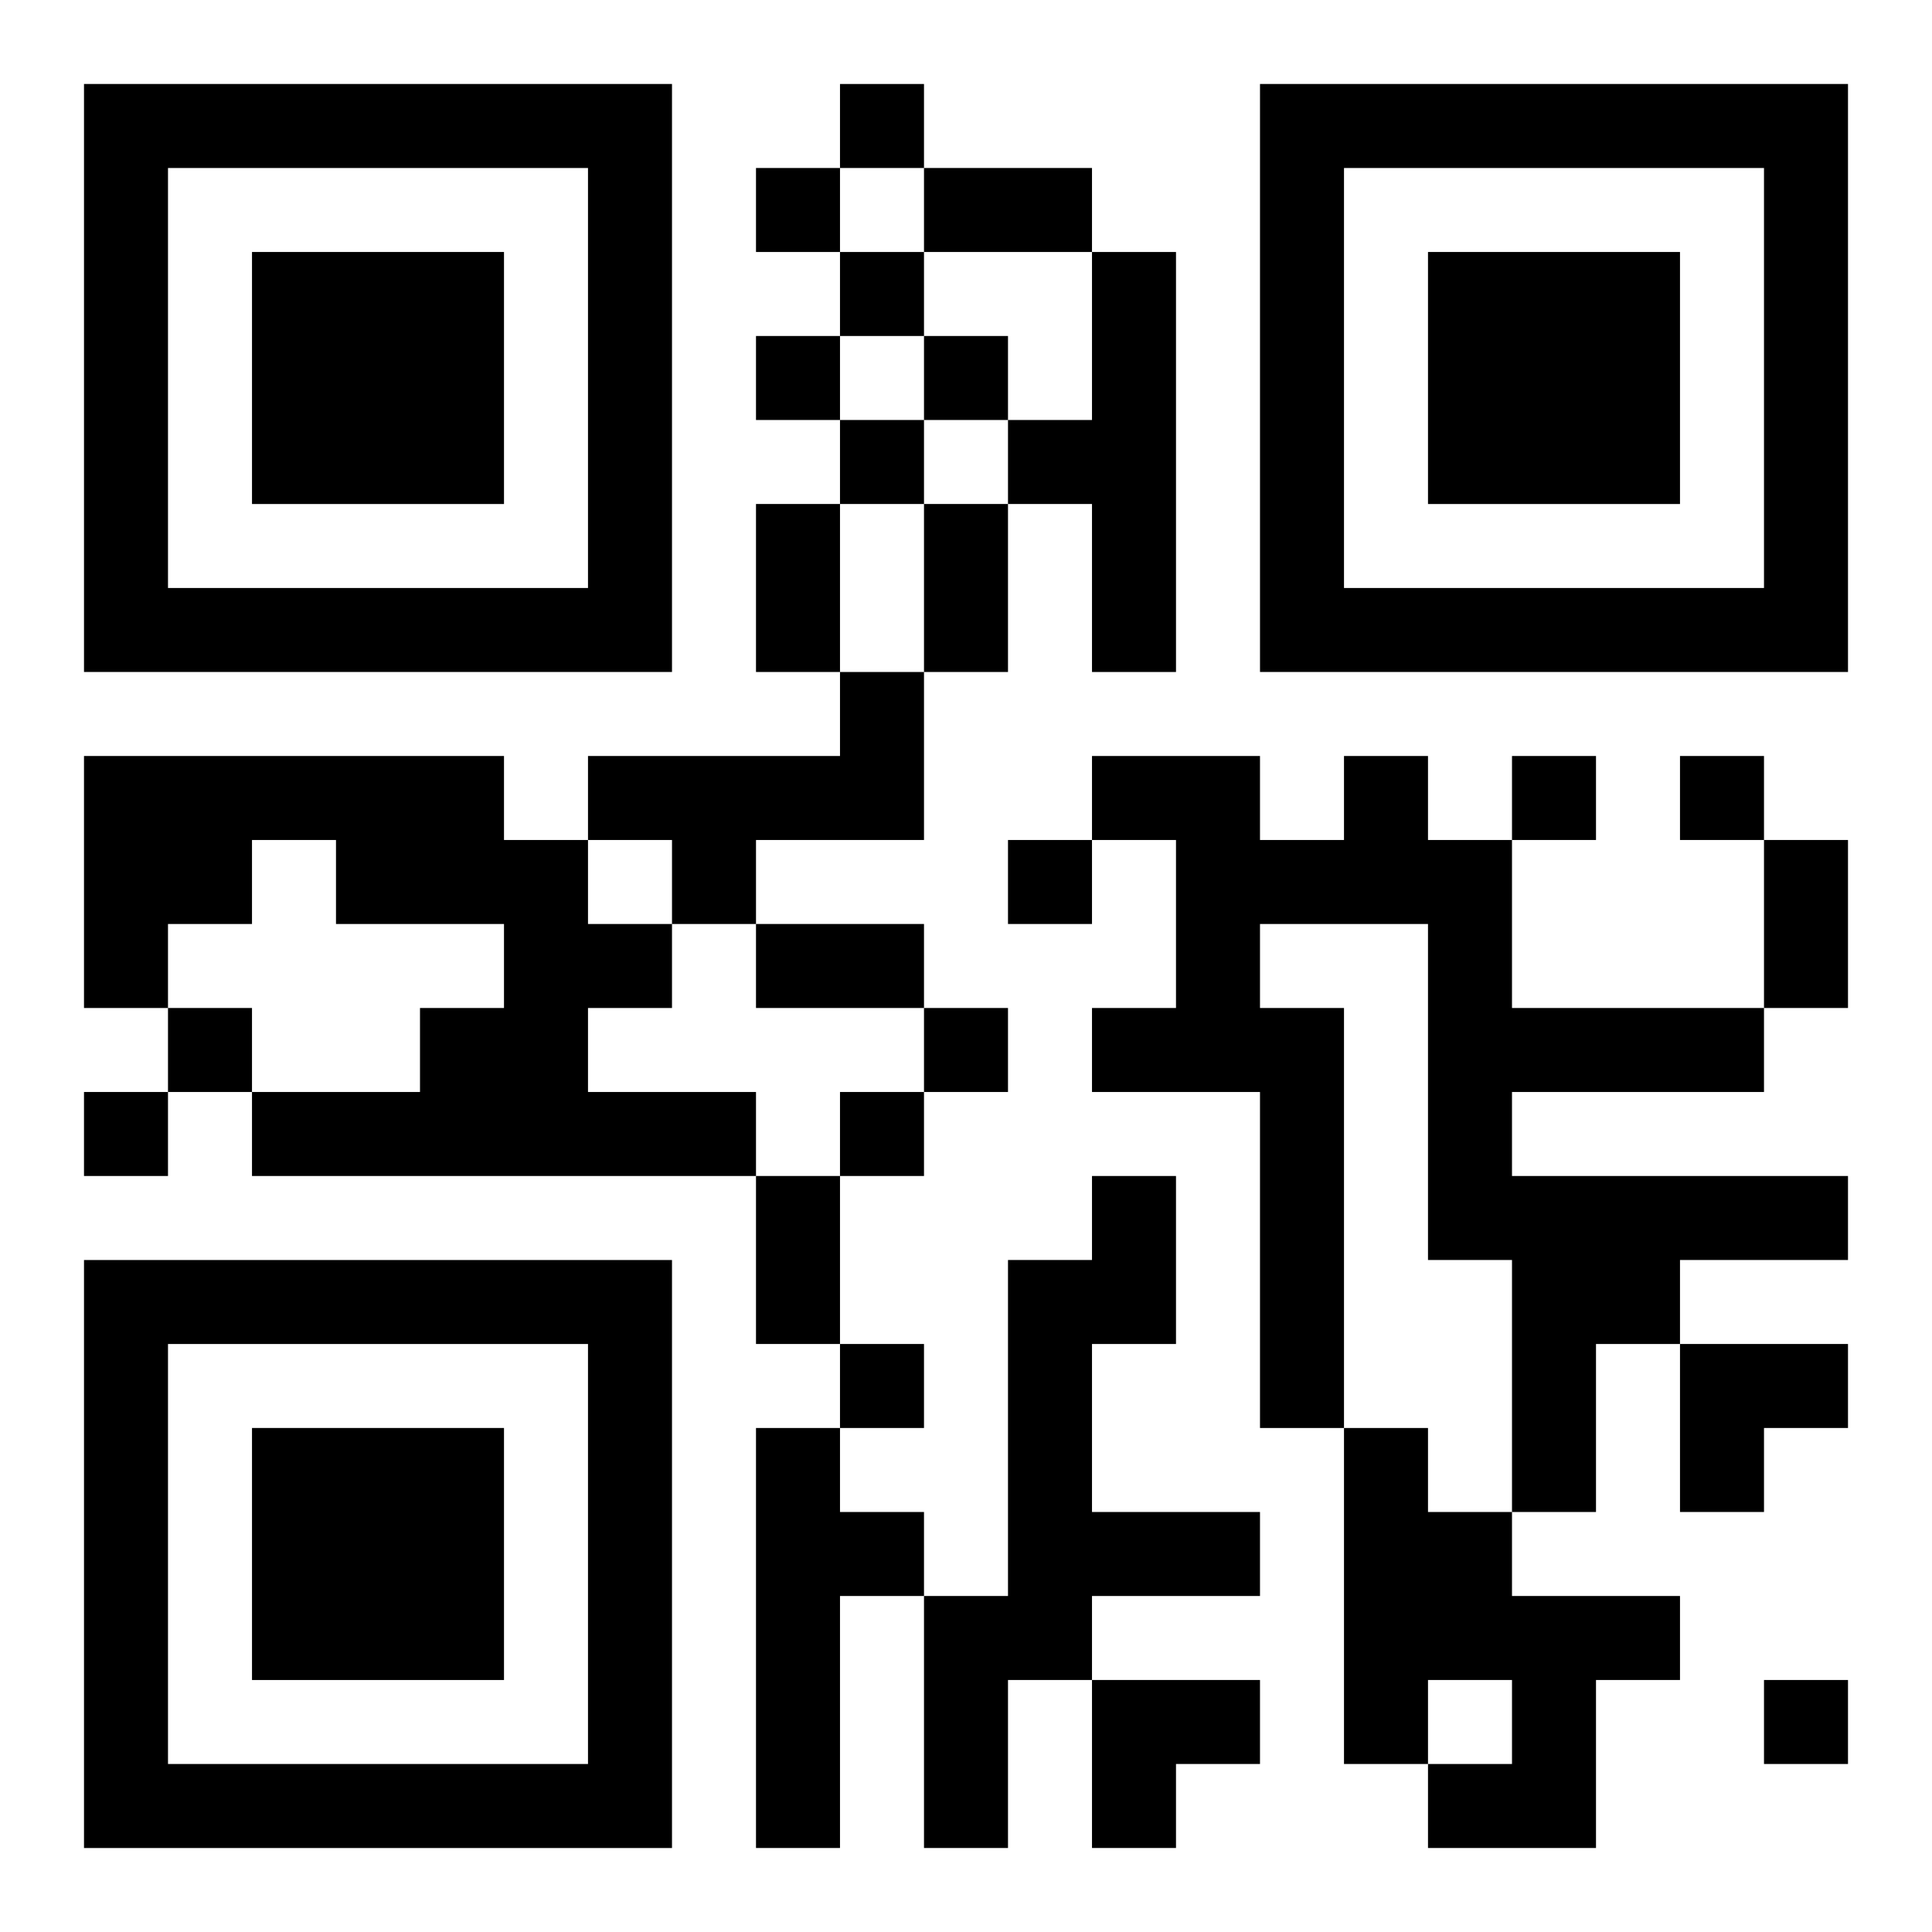 <?xml version="1.0" encoding="UTF-8"?>
<svg width="250" height="250" baseProfile="full" version="1.1" viewBox="-1 -1 23 23" xmlns="http://www.w3.org/2000/svg" xmlns:xlink="http://www.w3.org/1999/xlink"><symbol id="a"><path d="m0 7v7h7v-7h-7zm1 1h5v5h-5v-5zm1 1v3h3v-3h-3z"/></symbol><use y="-7" xlink:href="#a"/><use y="7" xlink:href="#a"/><use x="14" y="-7" xlink:href="#a"/><path d="m12 2h1v5h-1v-2h-1v-1h1v-2m-3 5h1v2h-2v1h-1v-1h-1v-1h3v-1m-9 1h5v1h1v1h1v1h-1v1h2v1h-6v-1h2v-1h1v-1h-2v-1h-1v1h-1v1h-1v-3m15 0h1v1h1v2h3v1h-3v1h4v1h-2v1h-1v2h-1v-3h-1v-4h-2v1h1v5h-1v-4h-2v-1h1v-2h-1v-1h2v1h1v-1m-3 5h1v2h-1v2h2v1h-2v1h-1v2h-1v-3h1v-4h1v-1m-4 3h1v1h1v1h-1v3h-1v-5m7 0h1v1h1v1h2v1h-1v2h-2v-1h1v-1h-1v1h-1v-4m-6-16v1h1v-1h-1m-1 1v1h1v-1h-1m1 1v1h1v-1h-1m-1 1v1h1v-1h-1m2 0v1h1v-1h-1m-1 1v1h1v-1h-1m8 4v1h1v-1h-1m2 0v1h1v-1h-1m-8 1v1h1v-1h-1m-10 2v1h1v-1h-1m9 0v1h1v-1h-1m-10 1v1h1v-1h-1m9 0v1h1v-1h-1m0 3v1h1v-1h-1m11 4v1h1v-1h-1m-10-18h2v1h-2v-1m-2 4h1v2h-1v-2m2 0h1v2h-1v-2m10 4h1v2h-1v-2m-12 1h2v1h-2v-1m0 3h1v2h-1v-2m11 2h2v1h-1v1h-1zm-7 4h2v1h-1v1h-1z"/></svg>
